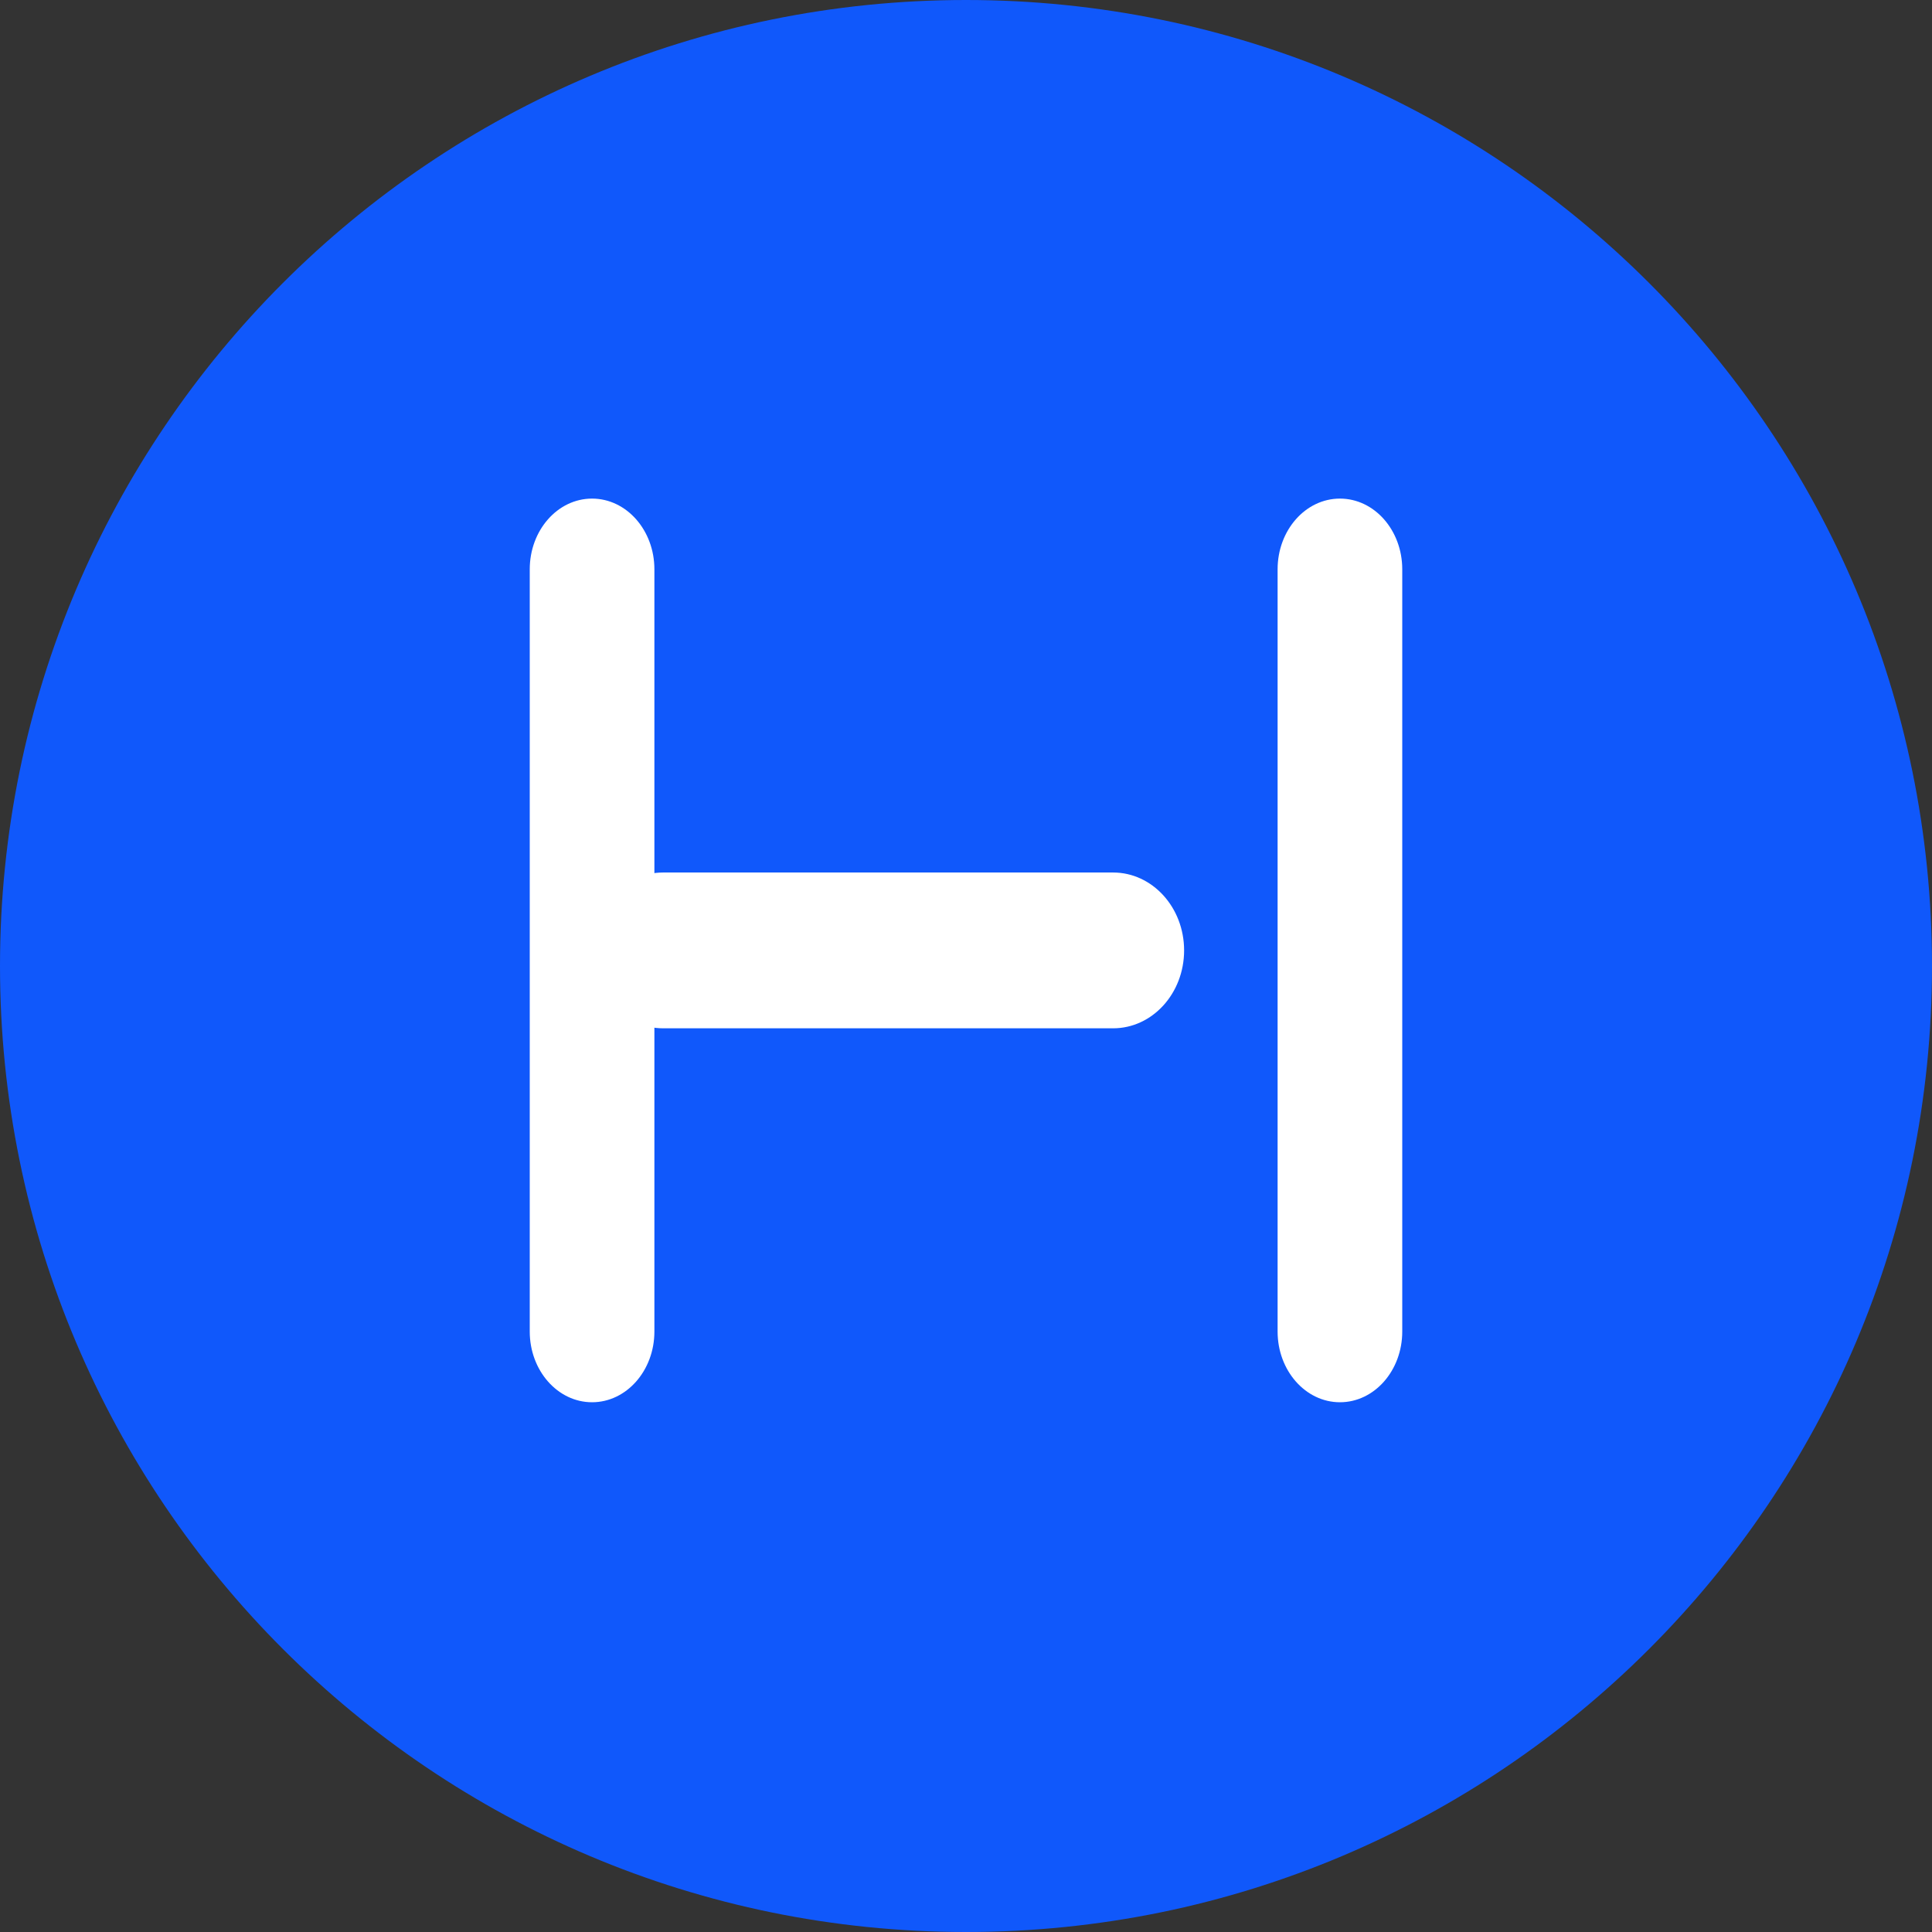 <svg width="56" height="56" viewBox="0 0 56 56" fill="none" xmlns="http://www.w3.org/2000/svg">
<rect x="0" y="0" width="56" height="56" fill="#333333" stroke="none"/>
<path d="M56 28C56 43.464 43.464 56 28 56C12.536 56 0 43.464 0 28C0 12.536 12.536 0 28 0C43.464 0 56 12.536 56 28Z" fill="#1058FB"/>
<path d="M17.161 27.548C17.161 26.301 18.083 25.29 19.221 25.29H32.263C33.401 25.29 34.322 26.301 34.322 27.548C34.322 28.795 33.401 29.806 32.263 29.806H19.221C18.083 29.806 17.161 28.795 17.161 27.548Z" fill="white"/>
<path d="M37.032 16.502C37.032 15.369 37.841 14.452 38.839 14.452C39.837 14.452 40.645 15.369 40.645 16.502V38.595C40.645 39.727 39.837 40.645 38.839 40.645C37.841 40.645 37.032 39.727 37.032 38.595V16.502Z" fill="white"/>
<path d="M15.355 16.502C15.355 15.369 16.164 14.452 17.161 14.452C18.159 14.452 18.968 15.369 18.968 16.502V38.595C18.968 39.727 18.159 40.645 17.161 40.645C16.164 40.645 15.355 39.727 15.355 38.595V16.502Z" fill="white"/>
</svg>
